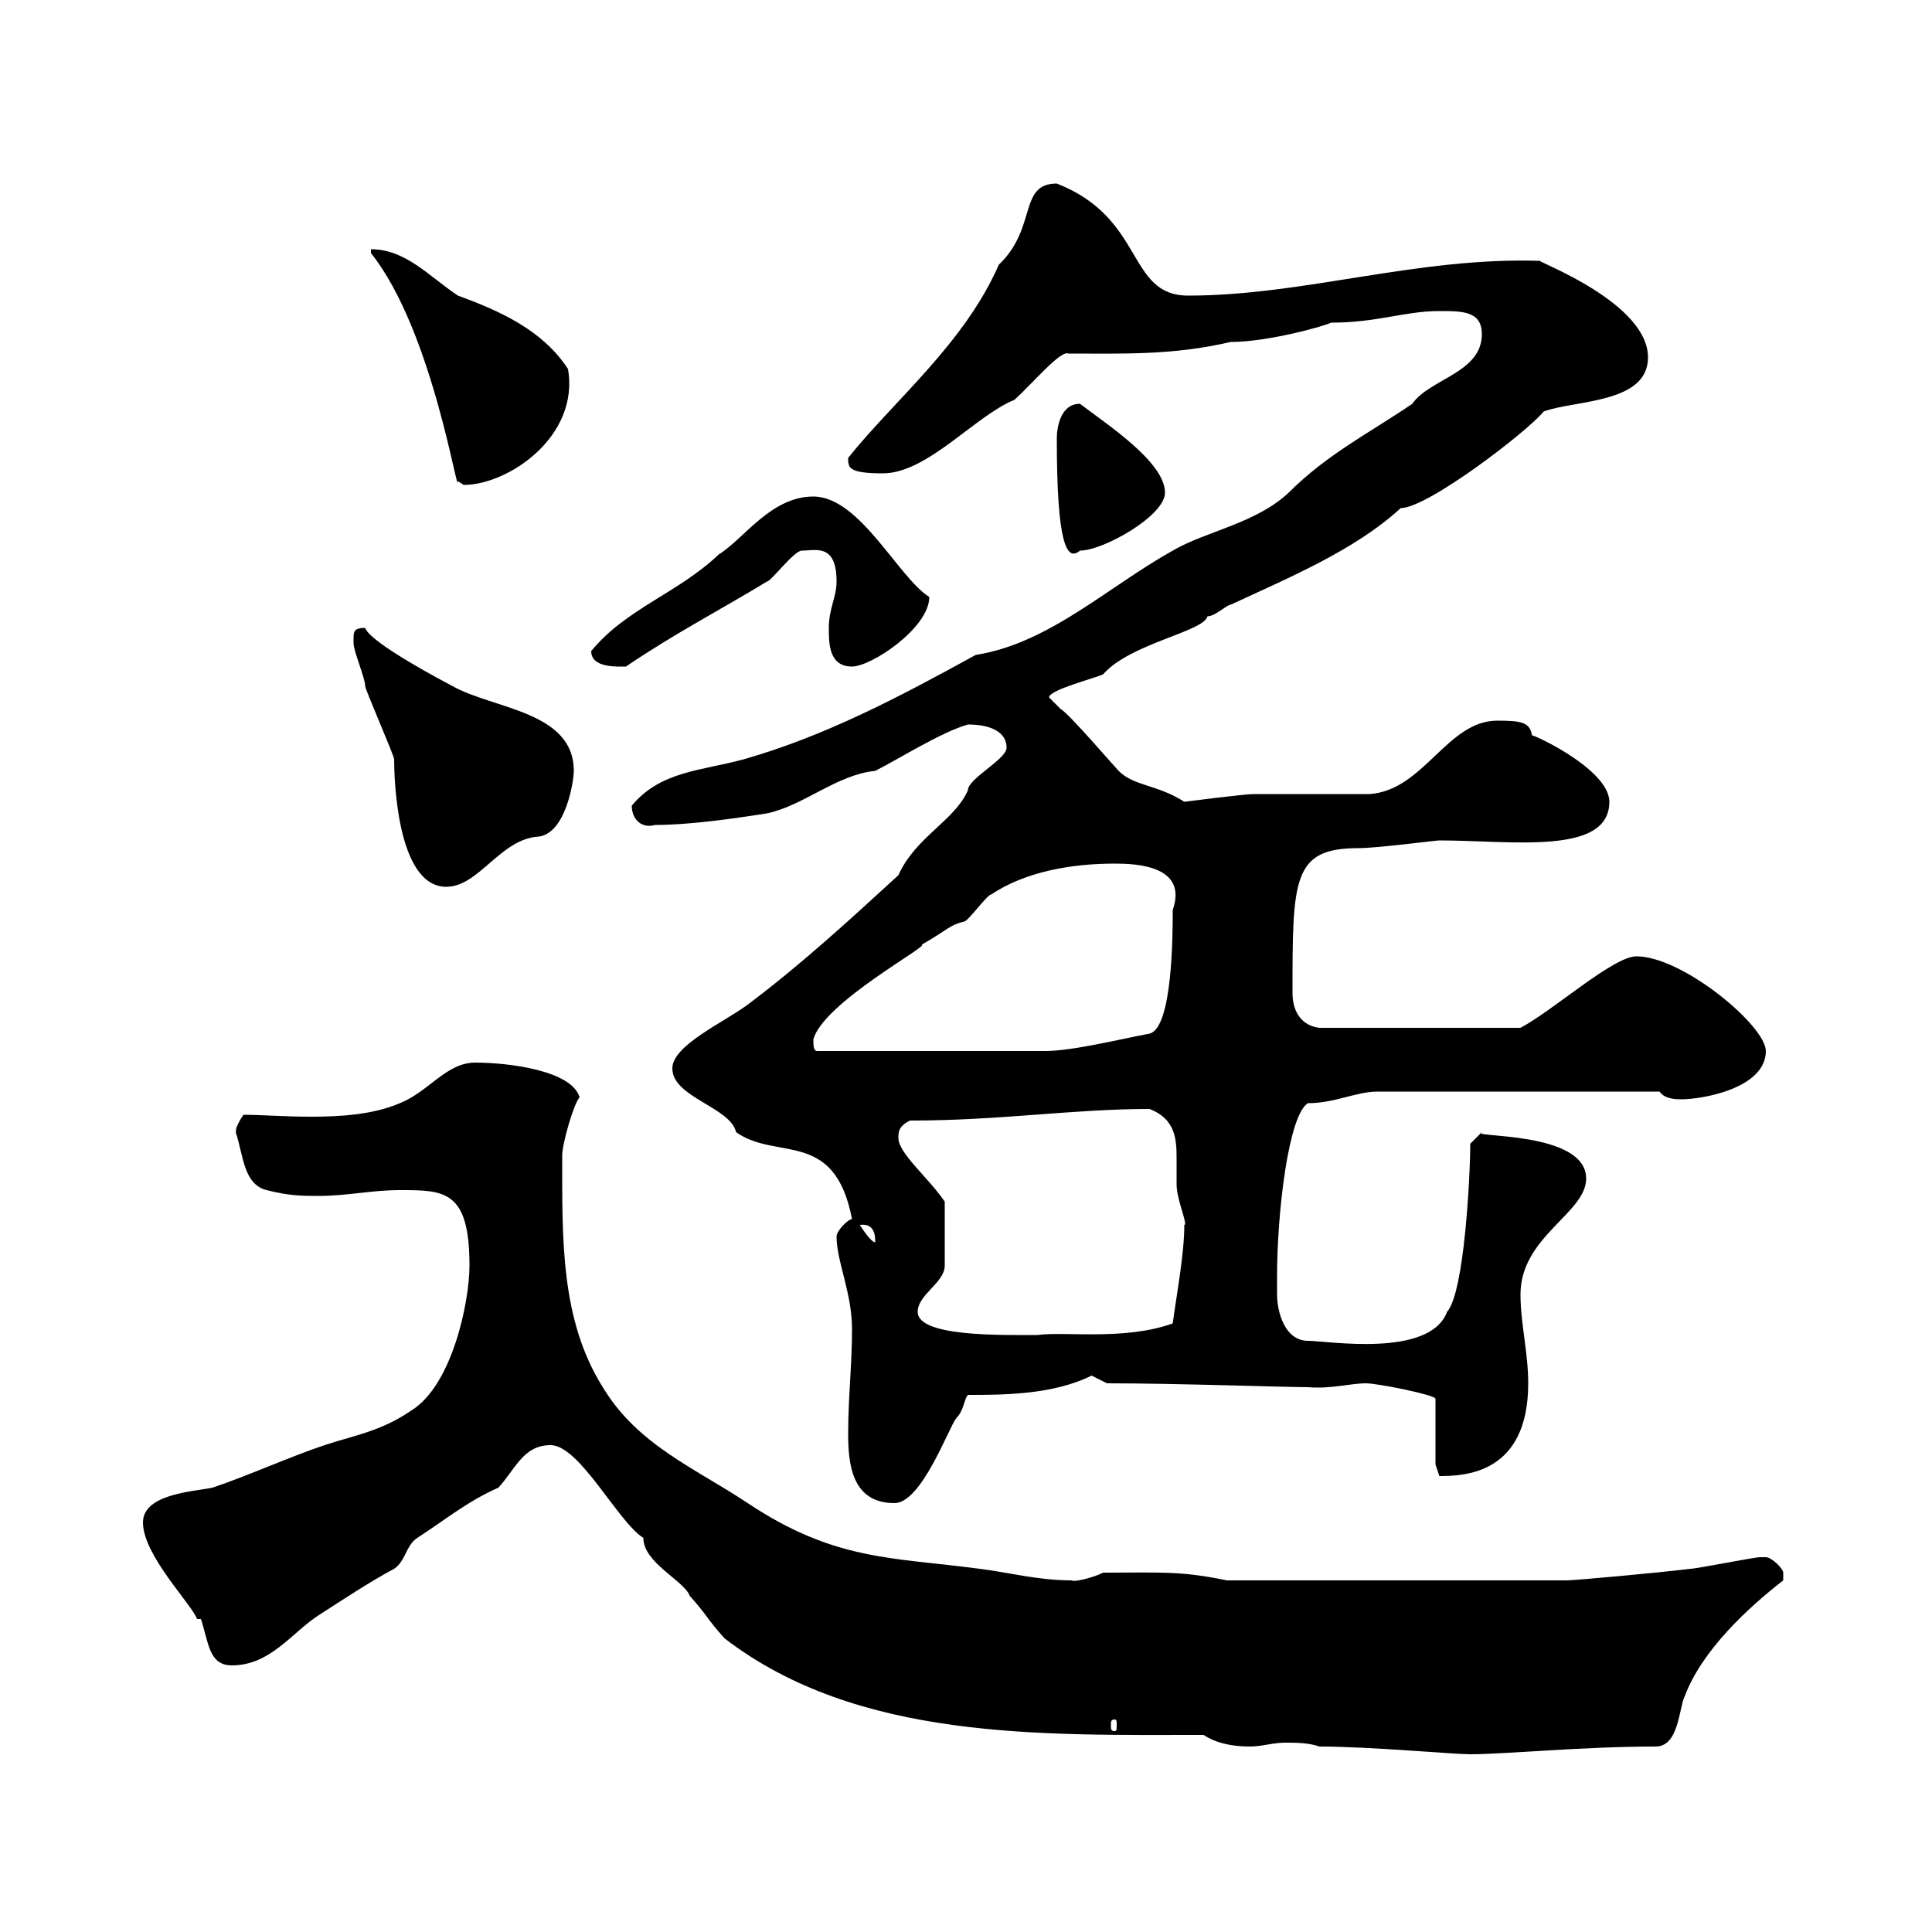 <svg xmlns="http://www.w3.org/2000/svg" xmlns:xlink="http://www.w3.org/1999/xlink" width="300" height="300"><path d="M204.90 271.20C212.70 271.20 225.60 272.40 228.30 272.40C233.70 272.40 245.70 271.20 257.10 271.20C260.70 271.20 260.70 265.20 261.60 263.40C264.30 256.20 271.50 249.60 276.90 245.40C276.90 245.40 276.90 245.40 276.90 244.20C276.90 243.60 275.10 241.80 274.20 241.80C273.30 241.80 273.30 241.80 273.30 241.80C272.40 241.80 263.40 243.60 262.50 243.60C257.70 244.20 244.50 245.40 243.30 245.40L190.50 245.40C183.30 243.90 180.30 244.20 171.30 244.20C169.50 245.10 166.50 245.70 166.50 245.40C161.10 245.40 156.90 244.20 152.10 243.60C138.60 241.80 129.60 242.40 116.10 233.40C108 228 99 224.40 93.60 215.40C87 204.90 87.30 192.30 87.30 179.40C87.30 177.60 89.10 171.30 90 170.40C88.80 166.20 78.90 165 73.80 165C69.30 165 66.60 169.50 62.10 171.30C57.90 173.10 52.80 173.40 48.30 173.40C44.10 173.40 40.50 173.10 37.80 173.10C36 175.80 36.90 175.80 36.60 175.80C37.80 179.40 37.80 183.90 41.40 184.80C45 185.70 46.80 185.70 49.50 185.70C54 185.70 57.60 184.80 62.10 184.80C69 184.80 72.90 184.80 72.90 196.50C72.90 202.20 70.20 215.10 63.90 219C59.10 222.30 54.90 222.90 50.40 224.40C45 226.20 38.40 229.20 33 231C30.30 231.60 22.20 231.90 22.20 236.40C22.20 241.50 29.70 249 30.60 251.40L31.20 251.40C32.40 255 32.40 258.60 36 258.60C42 258.60 45.30 253.50 49.50 250.80C53.70 248.10 57.30 245.70 61.20 243.60C63 242.40 63 240 64.80 238.80C69 236.10 72.60 233.10 77.40 231C80.10 228 81.30 224.40 85.50 224.40C90 224.40 96 236.40 99.90 238.80C99.90 242.70 106.20 245.40 107.10 247.80C109.80 250.80 109.80 251.40 112.50 254.40C133.20 270.30 161.70 269.40 186.90 269.40C188.70 270.60 191.10 271.20 194.10 271.20C195.90 271.20 197.70 270.60 199.50 270.60C201.30 270.60 203.10 270.60 204.90 271.20ZM173.10 267C173.40 267 173.40 267.30 173.40 267.90C173.40 268.50 173.40 268.80 173.10 268.80C172.50 268.80 172.50 268.50 172.50 267.90C172.50 267.30 172.50 267 173.10 267ZM131.70 222.60C131.70 227.40 132.30 233.40 138.90 233.40C143.10 233.40 147.30 221.70 148.50 220.20C149.70 219 149.70 217.20 150.30 216.60C155.70 216.60 163.50 216.60 169.50 213.60C169.50 213.60 171.90 214.80 171.90 214.80C182.70 214.80 199.50 215.40 203.10 215.40C206.70 215.70 209.70 214.80 212.10 214.80C213.90 214.80 222.90 216.60 222.90 217.20L222.90 227.40L223.50 229.20C227.40 229.20 237.30 228.90 237.30 214.80C237.30 210 236.10 205.50 236.10 201C236.10 192 246.30 188.40 246.30 183C246.30 175.50 227.70 176.70 230.10 175.80L228.30 177.60C228.30 182.40 227.40 200.70 224.70 203.70C222 210.90 206.10 208.20 203.10 208.20C199.50 208.20 198.30 203.70 198.30 201C198.30 200.10 198.30 198.30 198.30 198.30C198.30 188.10 200.10 173.10 203.10 171.30C207.30 171.30 210.60 169.50 213.90 169.50L257.70 169.50C258.30 170.40 259.50 170.70 261 170.70C264.60 170.70 274.20 168.90 274.20 163.20C274.20 159.30 261.30 148.50 254.10 148.50C250.50 148.50 241.20 156.90 236.10 159.60L204.90 159.60C202.20 159.30 200.70 157.20 200.70 154.20C200.70 136.50 200.70 131.70 210.90 131.70C213.90 131.70 222.90 130.50 223.50 130.50C234.60 130.50 249.90 132.90 249.90 124.50C249.90 119.10 236.10 113.10 237.90 114.30C237.60 112.20 236.40 111.90 232.50 111.90C224.70 111.90 221.10 122.70 212.70 123.30C210.30 123.30 197.70 123.30 194.70 123.30C193.20 123.30 183.90 124.50 183.90 124.50C179.70 121.80 176.10 122.10 173.70 119.70C173.10 119.10 165.90 110.70 164.70 110.10C164.70 110.10 162.90 108.30 162.90 108.30C162.90 107.10 170.10 105.30 171.30 104.70C175.50 99.90 186.90 98.10 187.50 95.70C188.70 95.70 190.50 93.90 191.10 93.90C200.10 89.70 210.30 85.50 217.50 78.90C221.70 78.90 237.30 66.90 239.70 63.90C244.50 62.10 255.90 62.70 255.90 55.50C255.90 47.10 239.10 40.80 239.10 40.50C219.90 39.90 202.50 45.90 184.50 45.90C174.90 45.90 177.90 33.90 164.10 28.50C158.10 28.50 161.10 35.40 155.10 41.10C149.70 53.40 138.90 62.10 131.70 71.10C131.70 72.60 131.70 73.50 137.10 73.50C144 73.50 151.50 64.50 157.50 62.10C160.20 59.70 164.70 54.30 165.90 54.90C174.30 54.90 182.10 55.20 191.10 53.10C196.80 53.10 205.50 50.70 206.70 50.10C213.90 50.10 218.10 48.30 223.50 48.30C227.10 48.30 230.10 48.30 230.10 51.90C230.10 57.90 222 58.80 219.30 62.70C212.70 67.20 206.10 70.50 200.10 76.50C195 81.30 187.20 82.50 182.10 85.50C171.90 91.20 162.90 99.90 151.50 101.70C139.50 108.30 128.10 114.30 115.50 117.90C108.90 119.70 102.60 119.70 98.10 125.10C98.10 127.20 99.60 128.70 101.70 128.10C106.80 128.10 113.40 127.20 119.10 126.30C124.80 125.10 129.90 120.30 135.90 119.70C139.50 117.90 146.10 113.70 150.30 112.50C153.90 112.50 156.30 113.70 156.30 116.10C156.30 117.90 150.30 120.90 150.30 122.70C148.20 127.50 142.20 129.90 139.50 135.90C132.30 142.50 124.50 149.70 116.10 156C112.50 158.70 104.40 162.30 104.40 165.90C104.40 170.40 113.40 171.90 114.30 175.80C120.60 180.30 129.60 175.20 132.30 189.30C131.70 189.30 129.90 191.10 129.90 192C129.90 195.90 132.30 200.70 132.30 206.40C132.30 211.80 131.70 217.20 131.70 222.60ZM142.50 203.70C142.50 201 146.70 199.20 146.70 196.50L146.70 186.60C144.30 183 139.50 179.10 139.50 176.70C139.50 175.80 139.50 174.90 141.30 174C155.40 174 166.50 172.20 178.50 172.20C182.40 173.70 182.70 176.70 182.70 179.70C182.70 181.20 182.70 182.70 182.70 183.90C182.70 186.30 184.50 190.20 183.90 190.20C183.90 194.70 182.70 201 182.10 205.50C174.60 208.20 165.30 206.70 161.10 207.30C155.40 207.30 142.50 207.60 142.50 203.70ZM133.50 190.20C135.90 189.90 135.90 192 135.90 192.90C135.30 192.90 134.10 191.10 133.50 190.20ZM126.30 161.40C127.80 155.70 144.60 146.70 143.10 146.70C147.30 144.30 147.30 143.70 149.70 143.10C150.30 143.10 153.30 138.90 153.90 138.90C159.30 135.30 166.50 134.10 173.10 134.10C176.40 134.10 184.50 134.40 182.10 141.30C182.10 144.90 182.10 159.60 178.50 160.50C173.70 161.40 166.50 163.20 162.30 163.20L126.90 163.20C126.30 163.20 126.30 162.30 126.30 161.40ZM54.90 99.30C54.90 99.30 54.90 99.90 54.90 99.90C54.90 101.10 56.70 105.30 56.70 106.50C56.70 107.10 61.20 117.30 61.20 117.90C61.20 120.30 61.50 137.70 69.30 137.70C74.40 137.70 77.70 130.20 83.70 129.90C87.90 129.30 89.10 121.20 89.10 119.70C89.10 110.40 76.50 110.10 70.20 106.50C64.50 103.50 57.30 99.30 56.70 97.50C54.90 97.50 54.90 98.10 54.90 99.30ZM91.80 101.10C91.80 103.80 96 103.50 97.20 103.50C104.70 98.40 112.20 94.50 119.10 90.30C119.70 90.30 123.30 85.50 124.50 85.50C126.60 85.50 129.90 84.30 129.90 90.30C129.90 92.70 128.70 94.50 128.70 97.50C128.70 99.90 128.70 103.50 132.30 103.50C135.30 103.50 144.30 97.50 144.30 92.70C139.50 89.70 133.50 77.10 126.30 77.10C119.70 77.10 115.50 83.70 111.60 86.10C105.30 92.10 97.20 94.50 91.80 101.10ZM164.10 68.10C164.10 84.30 165.60 87.30 167.70 85.50C171.30 85.50 180.90 80.10 180.90 76.50C180.90 71.70 171.60 65.70 167.70 62.70C164.70 62.70 164.10 66.30 164.10 68.10ZM57.60 38.70C57.60 38.70 57.60 39.30 57.60 39.30C67.20 51.30 71.10 77.70 71.10 74.70C71.10 74.70 72 75.30 72 75.30C78.90 75.30 90 67.80 88.20 57.30C84.30 51.30 77.70 48.30 71.10 45.90C66.60 42.90 63 38.70 57.60 38.70Z"/></svg>